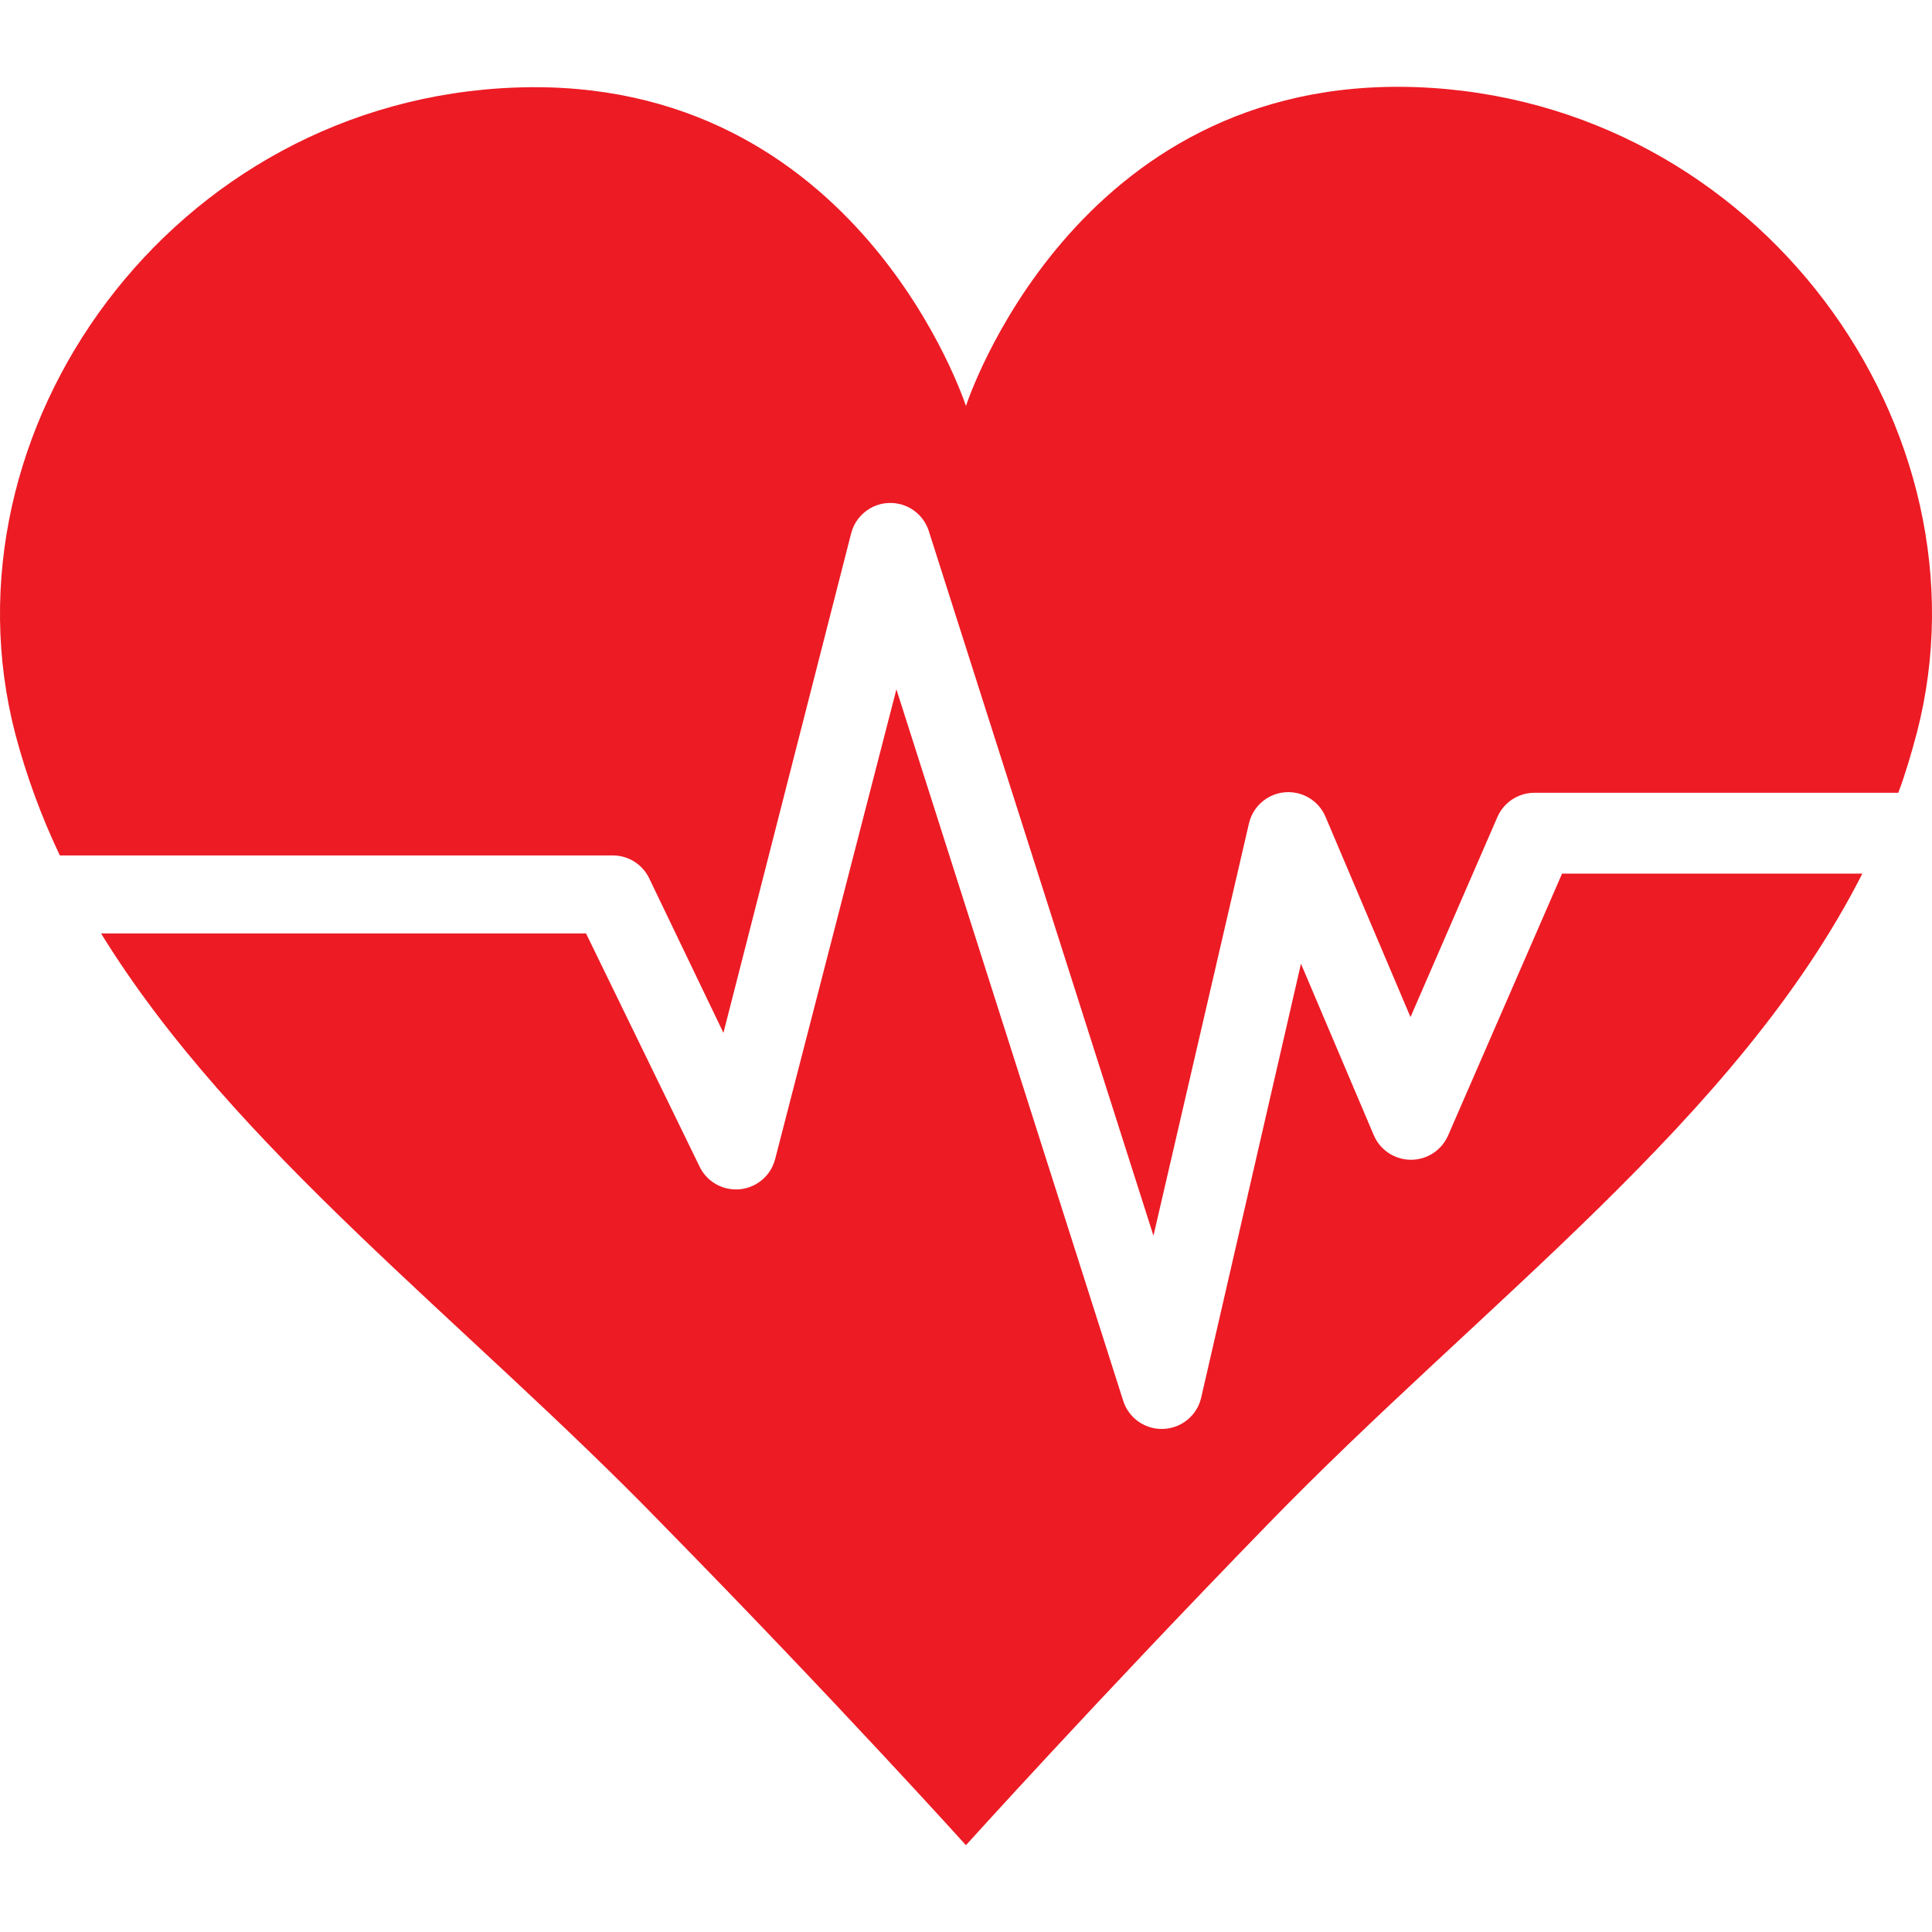 <svg width="100" height="100" viewBox="0 0 100 100" fill="none" xmlns="http://www.w3.org/2000/svg">
<path d="M74.953 58.773C74.619 59.538 73.863 60.031 73.028 60.029C72.189 60.028 71.431 59.525 71.104 58.752L67.338 49.883L62.171 72.35C61.957 73.262 61.162 73.92 60.226 73.96C59.277 74.004 58.418 73.403 58.134 72.496L46.398 35.679L40.123 59.987C39.84 61.107 38.703 61.785 37.582 61.502C36.982 61.351 36.48 60.941 36.211 60.384L30.333 48.314H5.23C12.113 59.485 24.057 68.354 34.286 78.897C43.282 88.06 49.997 95.507 49.997 95.507C49.997 95.507 56.712 88.06 65.56 78.96C76.731 67.434 89.952 57.916 96.395 45.218H80.852L74.953 58.773Z" fill="#ED1B24"/>
<path d="M73.3 4.51C55.519 3.882 49.997 21.015 49.997 21.015C49.997 21.015 44.474 3.882 26.693 4.531C8.912 5.179 -3.305 22.27 0.795 38.001C1.367 40.16 2.137 42.26 3.097 44.277H31.714C32.513 44.275 33.244 44.73 33.596 45.448L37.445 53.46L44.056 27.604C44.343 26.485 45.482 25.811 46.602 26.097C47.296 26.275 47.851 26.797 48.072 27.479L59.703 63.961L64.64 42.645C64.888 41.516 66.003 40.802 67.131 41.05C67.798 41.196 68.352 41.659 68.614 42.289L73.007 52.644L77.505 42.289C77.839 41.525 78.595 41.031 79.43 41.034H98.256C98.633 40.03 98.947 38.942 99.219 37.917C103.277 22.249 91.06 5.158 73.3 4.51Z" fill="#ED1B24"/>
</svg>
